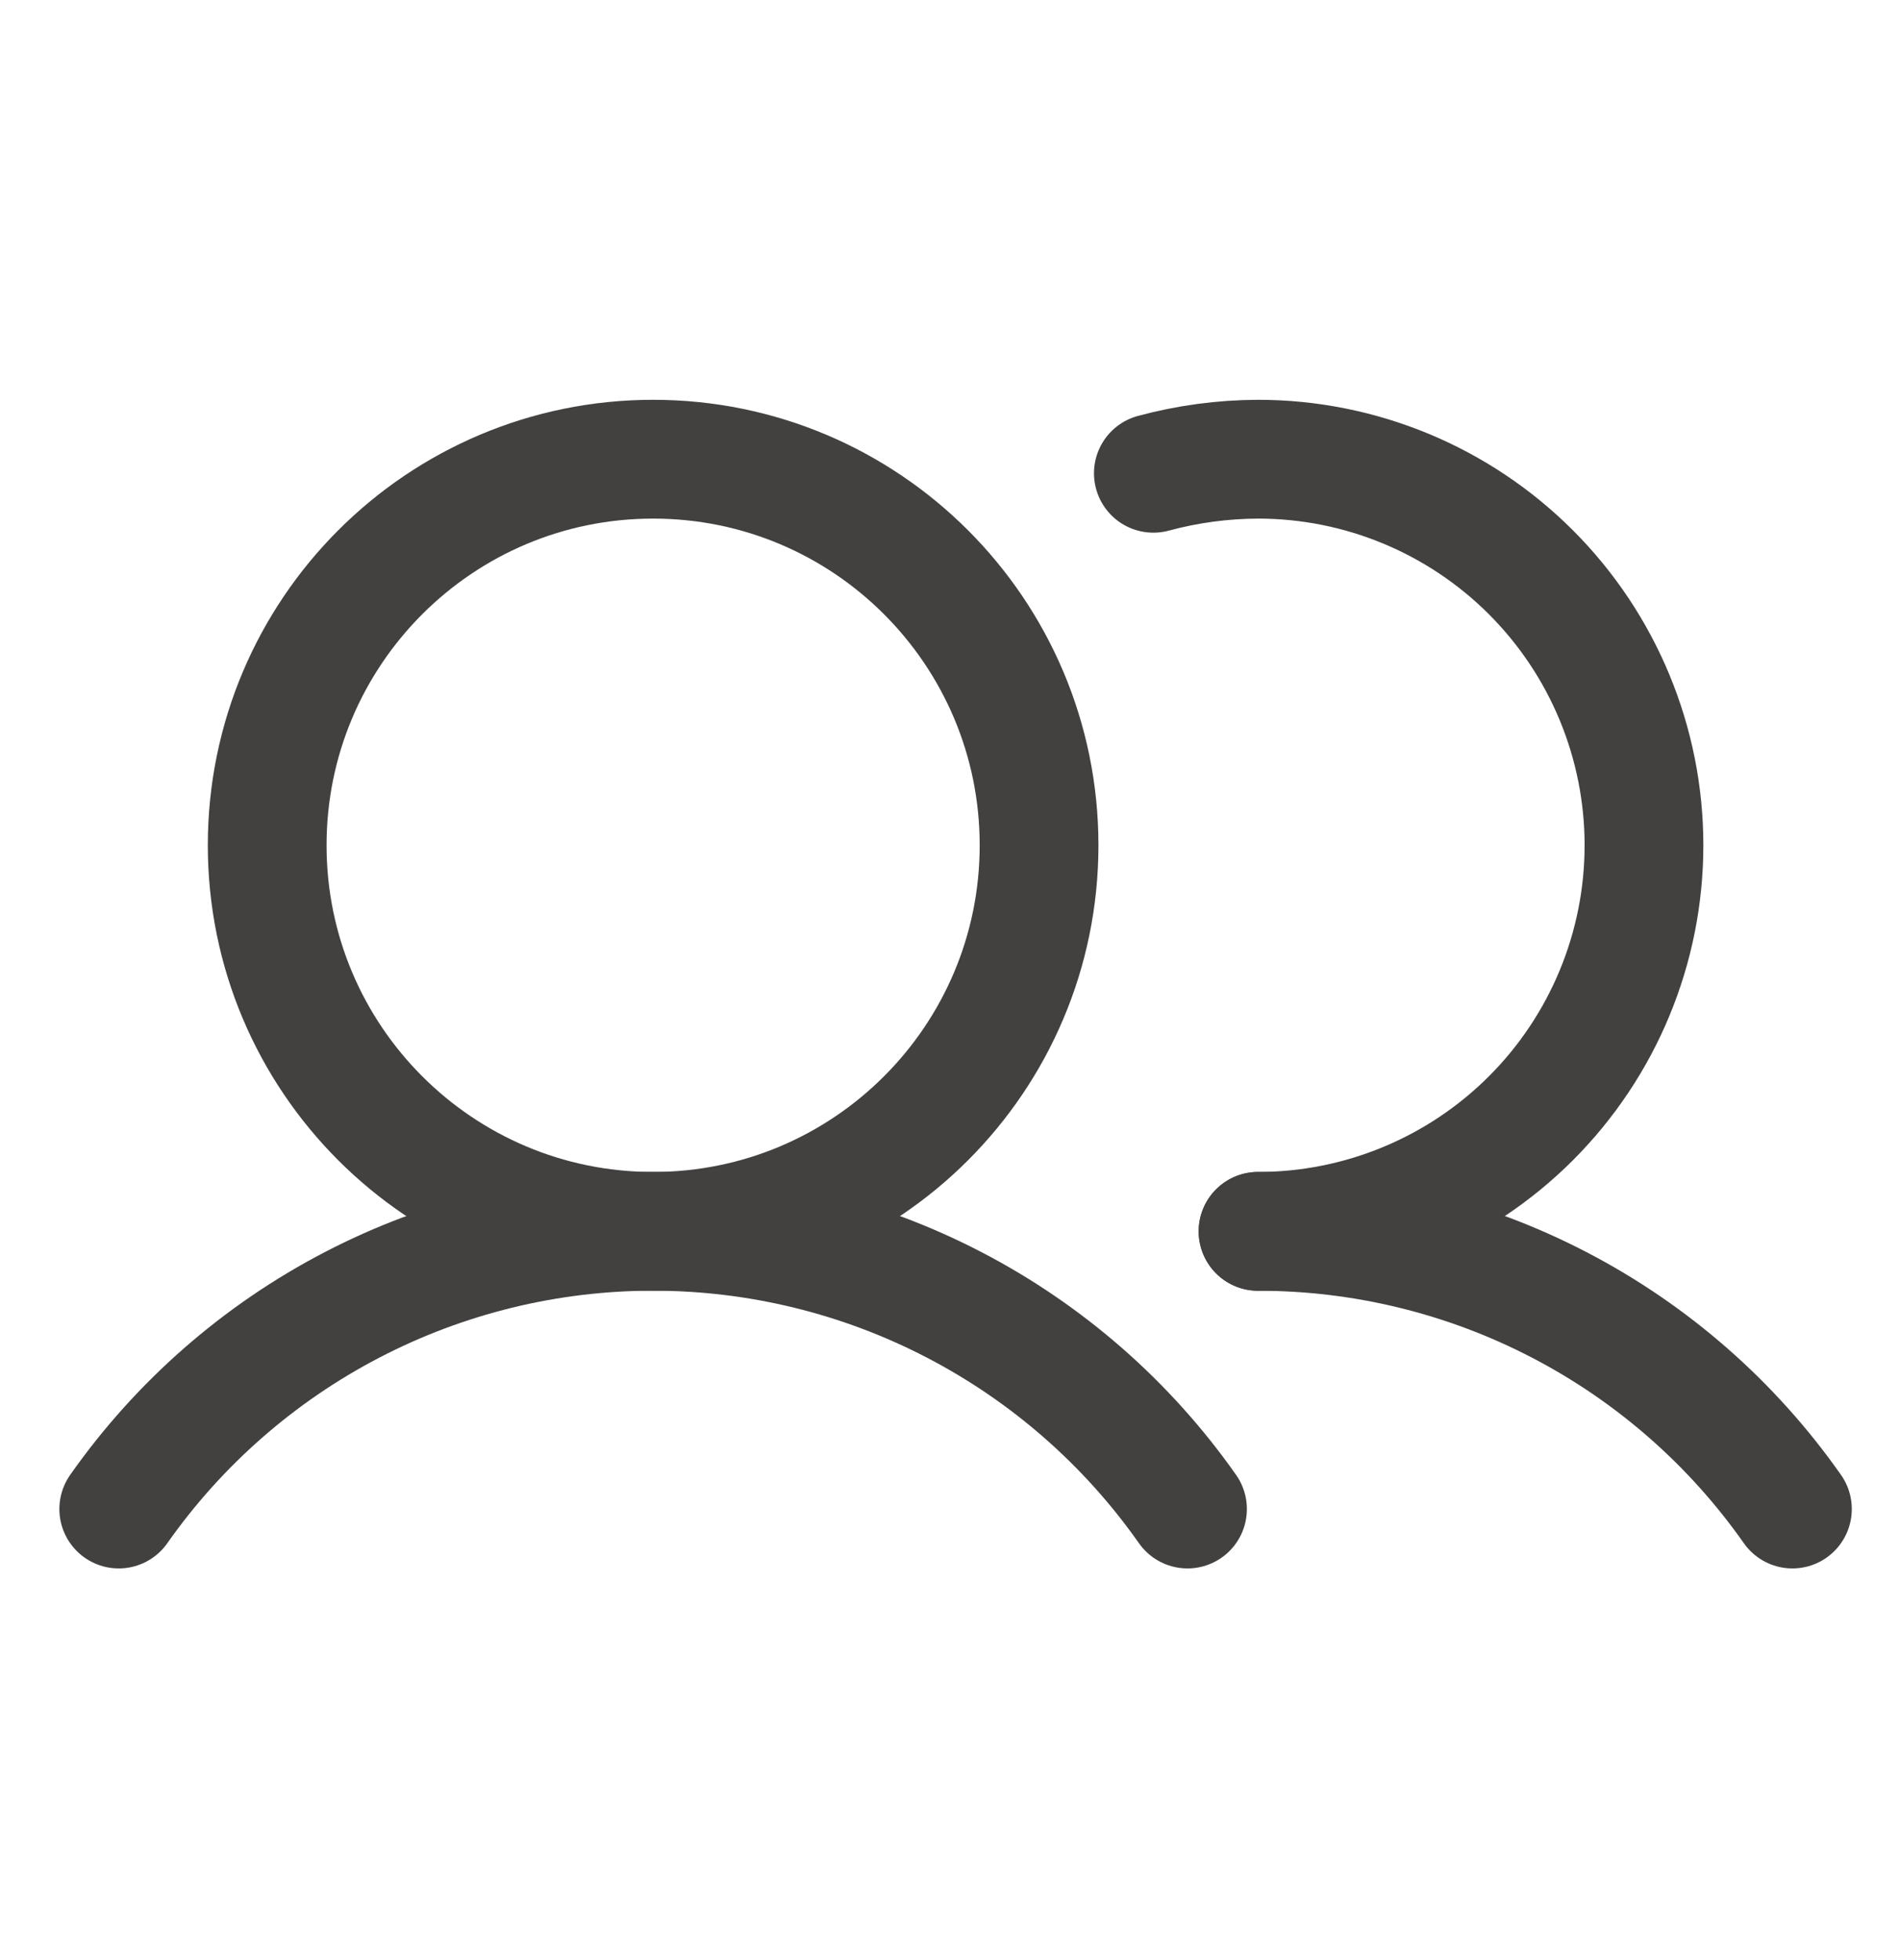 <svg width="32" height="33" viewBox="0 0 32 33" fill="none" xmlns="http://www.w3.org/2000/svg">
<path d="M11 20.731C14.59 20.731 17.5 17.821 17.5 14.231C17.5 10.641 14.59 7.731 11 7.731C7.41 7.731 4.5 10.641 4.5 14.231C4.5 17.821 7.41 20.731 11 20.731Z" stroke="#434140" stroke-width="2" stroke-miterlimit="10"/>
<path d="M19.425 7.968C20 7.813 20.592 7.733 21.188 7.731C22.911 7.731 24.565 8.416 25.784 9.635C27.003 10.854 27.688 12.507 27.688 14.231C27.688 15.955 27.003 17.608 25.784 18.827C24.565 20.046 22.911 20.731 21.188 20.731" stroke="#434140" stroke-width="2" stroke-linecap="round" stroke-linejoin="round"/>
<path d="M2 25.406C3.015 23.962 4.363 22.783 5.929 21.969C7.495 21.155 9.235 20.73 11 20.73C12.765 20.73 14.505 21.155 16.071 21.969C17.637 22.783 18.985 23.962 20 25.406" stroke="#434140" stroke-width="2" stroke-linecap="round" stroke-linejoin="round"/>
<path d="M21.188 20.731C22.953 20.73 24.692 21.154 26.259 21.968C27.826 22.782 29.173 23.961 30.188 25.406" stroke="#434140" stroke-width="2" stroke-linecap="round" stroke-linejoin="round"/>
</svg>
